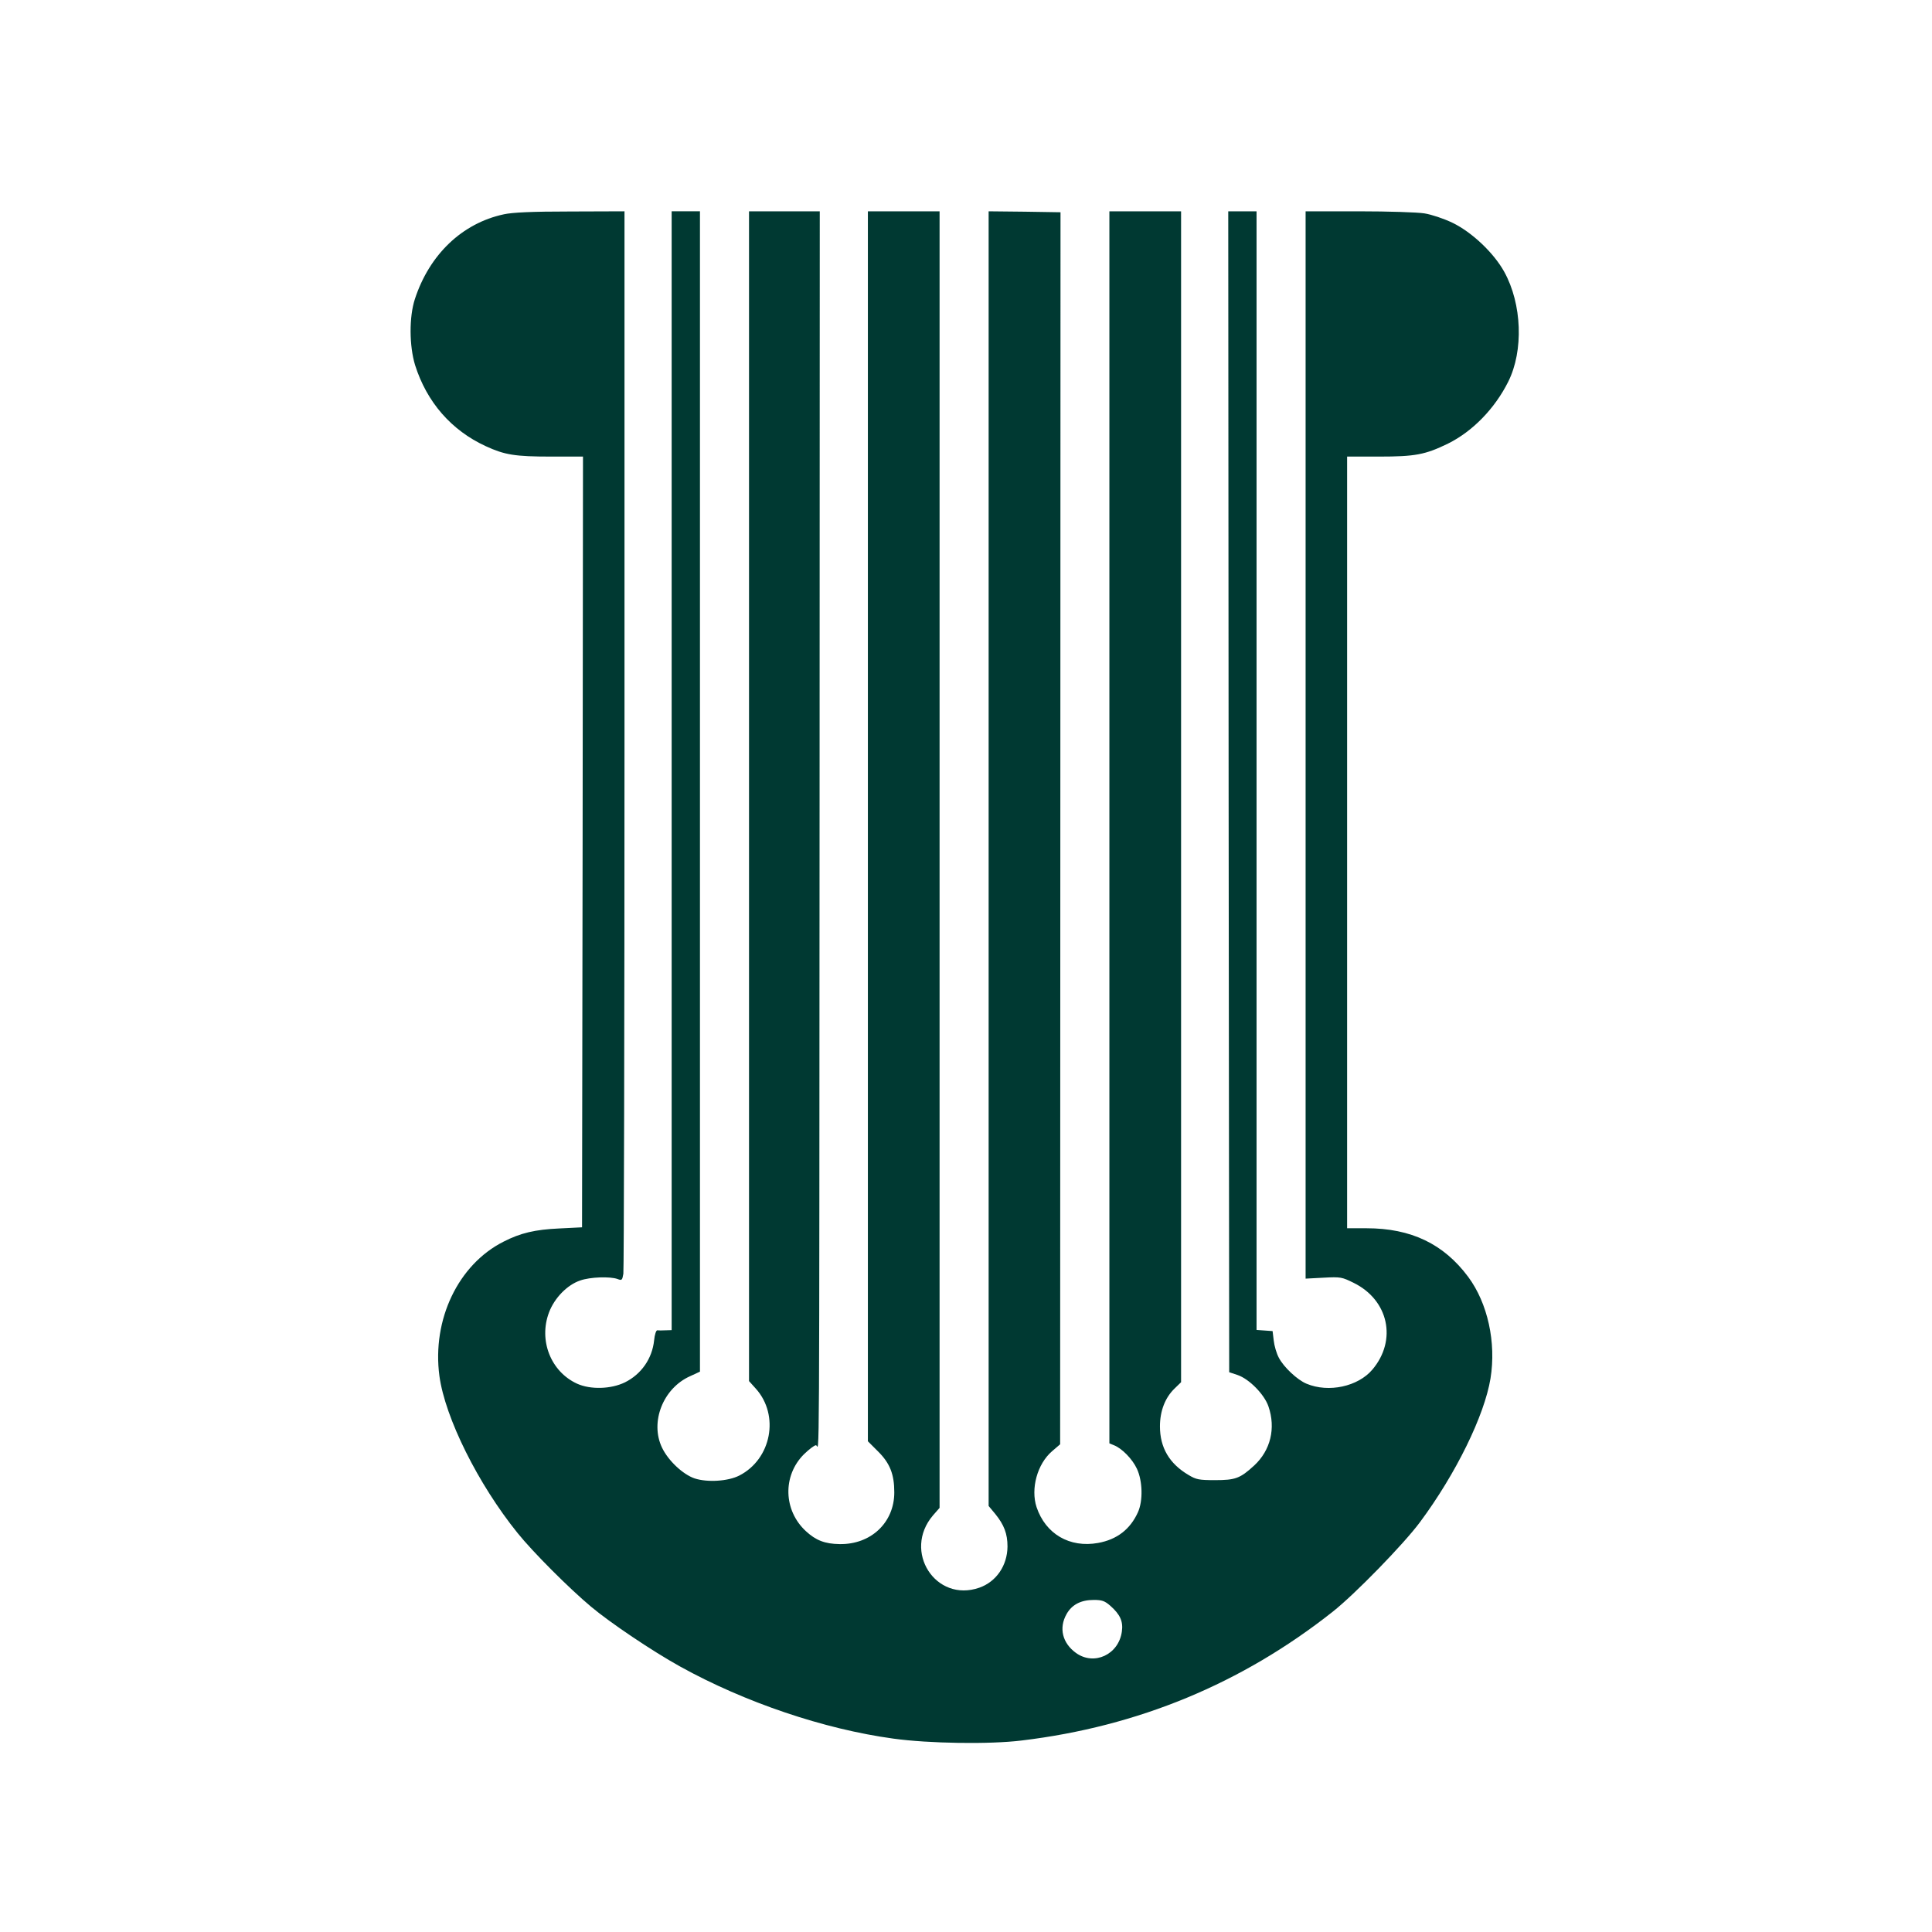 <?xml version="1.0" standalone="no"?>
<!DOCTYPE svg PUBLIC "-//W3C//DTD SVG 20010904//EN"
 "http://www.w3.org/TR/2001/REC-SVG-20010904/DTD/svg10.dtd">
<svg version="1.0" xmlns="http://www.w3.org/2000/svg"
 width="1024pt" height="1024pt" viewBox="0 0 1024 1024"
 preserveAspectRatio="xMidYMid meet">

<g transform="translate(0,1024) scale(0.1,-0.1)"
fill="#003932" stroke="none">
<path d="M2670 9104 c-220 -47 -394 -213 -471 -449 -31 -95 -30 -248 1 -350
62 -196 192 -346 375 -430 100 -46 154 -55 346 -55 l169 0 -2 -2042 -3 -2043
-120 -6 c-130 -6 -206 -24 -296 -70 -240 -121 -380 -413 -340 -712 30 -221
205 -573 414 -832 81 -101 275 -295 390 -391 100 -84 324 -235 472 -317 343
-190 763 -332 1130 -382 187 -26 511 -31 680 -10 617 74 1167 302 1648 682
118 93 377 359 463 475 191 257 342 566 374 762 31 191 -15 399 -118 538 -130
175 -303 258 -539 258 l-103 0 0 2045 0 2045 168 0 c193 0 246 10 367 69 129
64 247 184 319 328 82 164 73 412 -21 582 -55 100 -171 210 -274 260 -48 23
-112 44 -149 50 -36 6 -192 11 -347 11 l-283 0 0 -2829 0 -2828 95 5 c91 5 98
3 159 -27 186 -91 232 -304 100 -460 -76 -90 -232 -124 -349 -75 -49 20 -122
89 -147 138 -12 22 -24 63 -27 91 l-6 50 -42 3 -43 3 0 2965 0 2964 -75 0 -75
0 2 -3077 3 -3076 45 -15 c61 -21 141 -102 163 -166 40 -116 11 -233 -75 -313
-75 -69 -100 -78 -208 -78 -85 0 -100 3 -140 27 -102 60 -152 145 -152 258 0
81 27 152 78 201 l34 33 0 3103 0 3103 -190 0 -190 0 0 -3265 0 -3265 24 -10
c42 -16 98 -73 122 -125 30 -64 33 -170 5 -231 -41 -90 -111 -144 -211 -162
-150 -27 -278 47 -326 190 -32 98 4 229 82 296 l43 37 1 3265 1 3265 -190 3
-191 2 0 -3431 0 -3431 35 -42 c47 -58 65 -105 65 -173 -1 -101 -59 -186 -149
-218 -232 -81 -408 193 -246 383 l35 40 0 3436 0 3436 -190 0 -190 0 0 -3259
0 -3260 53 -53 c64 -63 87 -122 87 -218 0 -160 -124 -277 -290 -274 -78 1
-126 20 -178 68 -120 110 -125 294 -11 408 27 26 55 48 64 48 19 0 17 -342 19
3447 l1 3093 -188 0 -187 0 0 -3100 0 -3100 36 -40 c127 -141 83 -374 -88
-461 -59 -30 -168 -37 -236 -15 -62 21 -140 94 -173 163 -65 135 5 315 149
379 l52 24 0 3075 0 3075 -75 0 -75 0 0 -2965 0 -2965 -32 -1 c-18 -1 -38 -1
-44 0 -6 1 -14 -22 -17 -53 -10 -97 -68 -180 -155 -223 -74 -36 -182 -39 -253
-7 -140 64 -205 230 -149 378 29 77 97 146 165 169 53 19 159 22 198 8 23 -9
25 -7 31 28 3 21 6 1296 6 2834 l0 2797 -287 -1 c-206 0 -307 -5 -353 -15z
m3215 -7375 c52 -46 69 -83 61 -137 -17 -122 -147 -182 -243 -113 -72 52 -92
132 -50 206 28 50 76 75 144 75 44 0 58 -5 88 -31z"/>
</g>
</svg>
